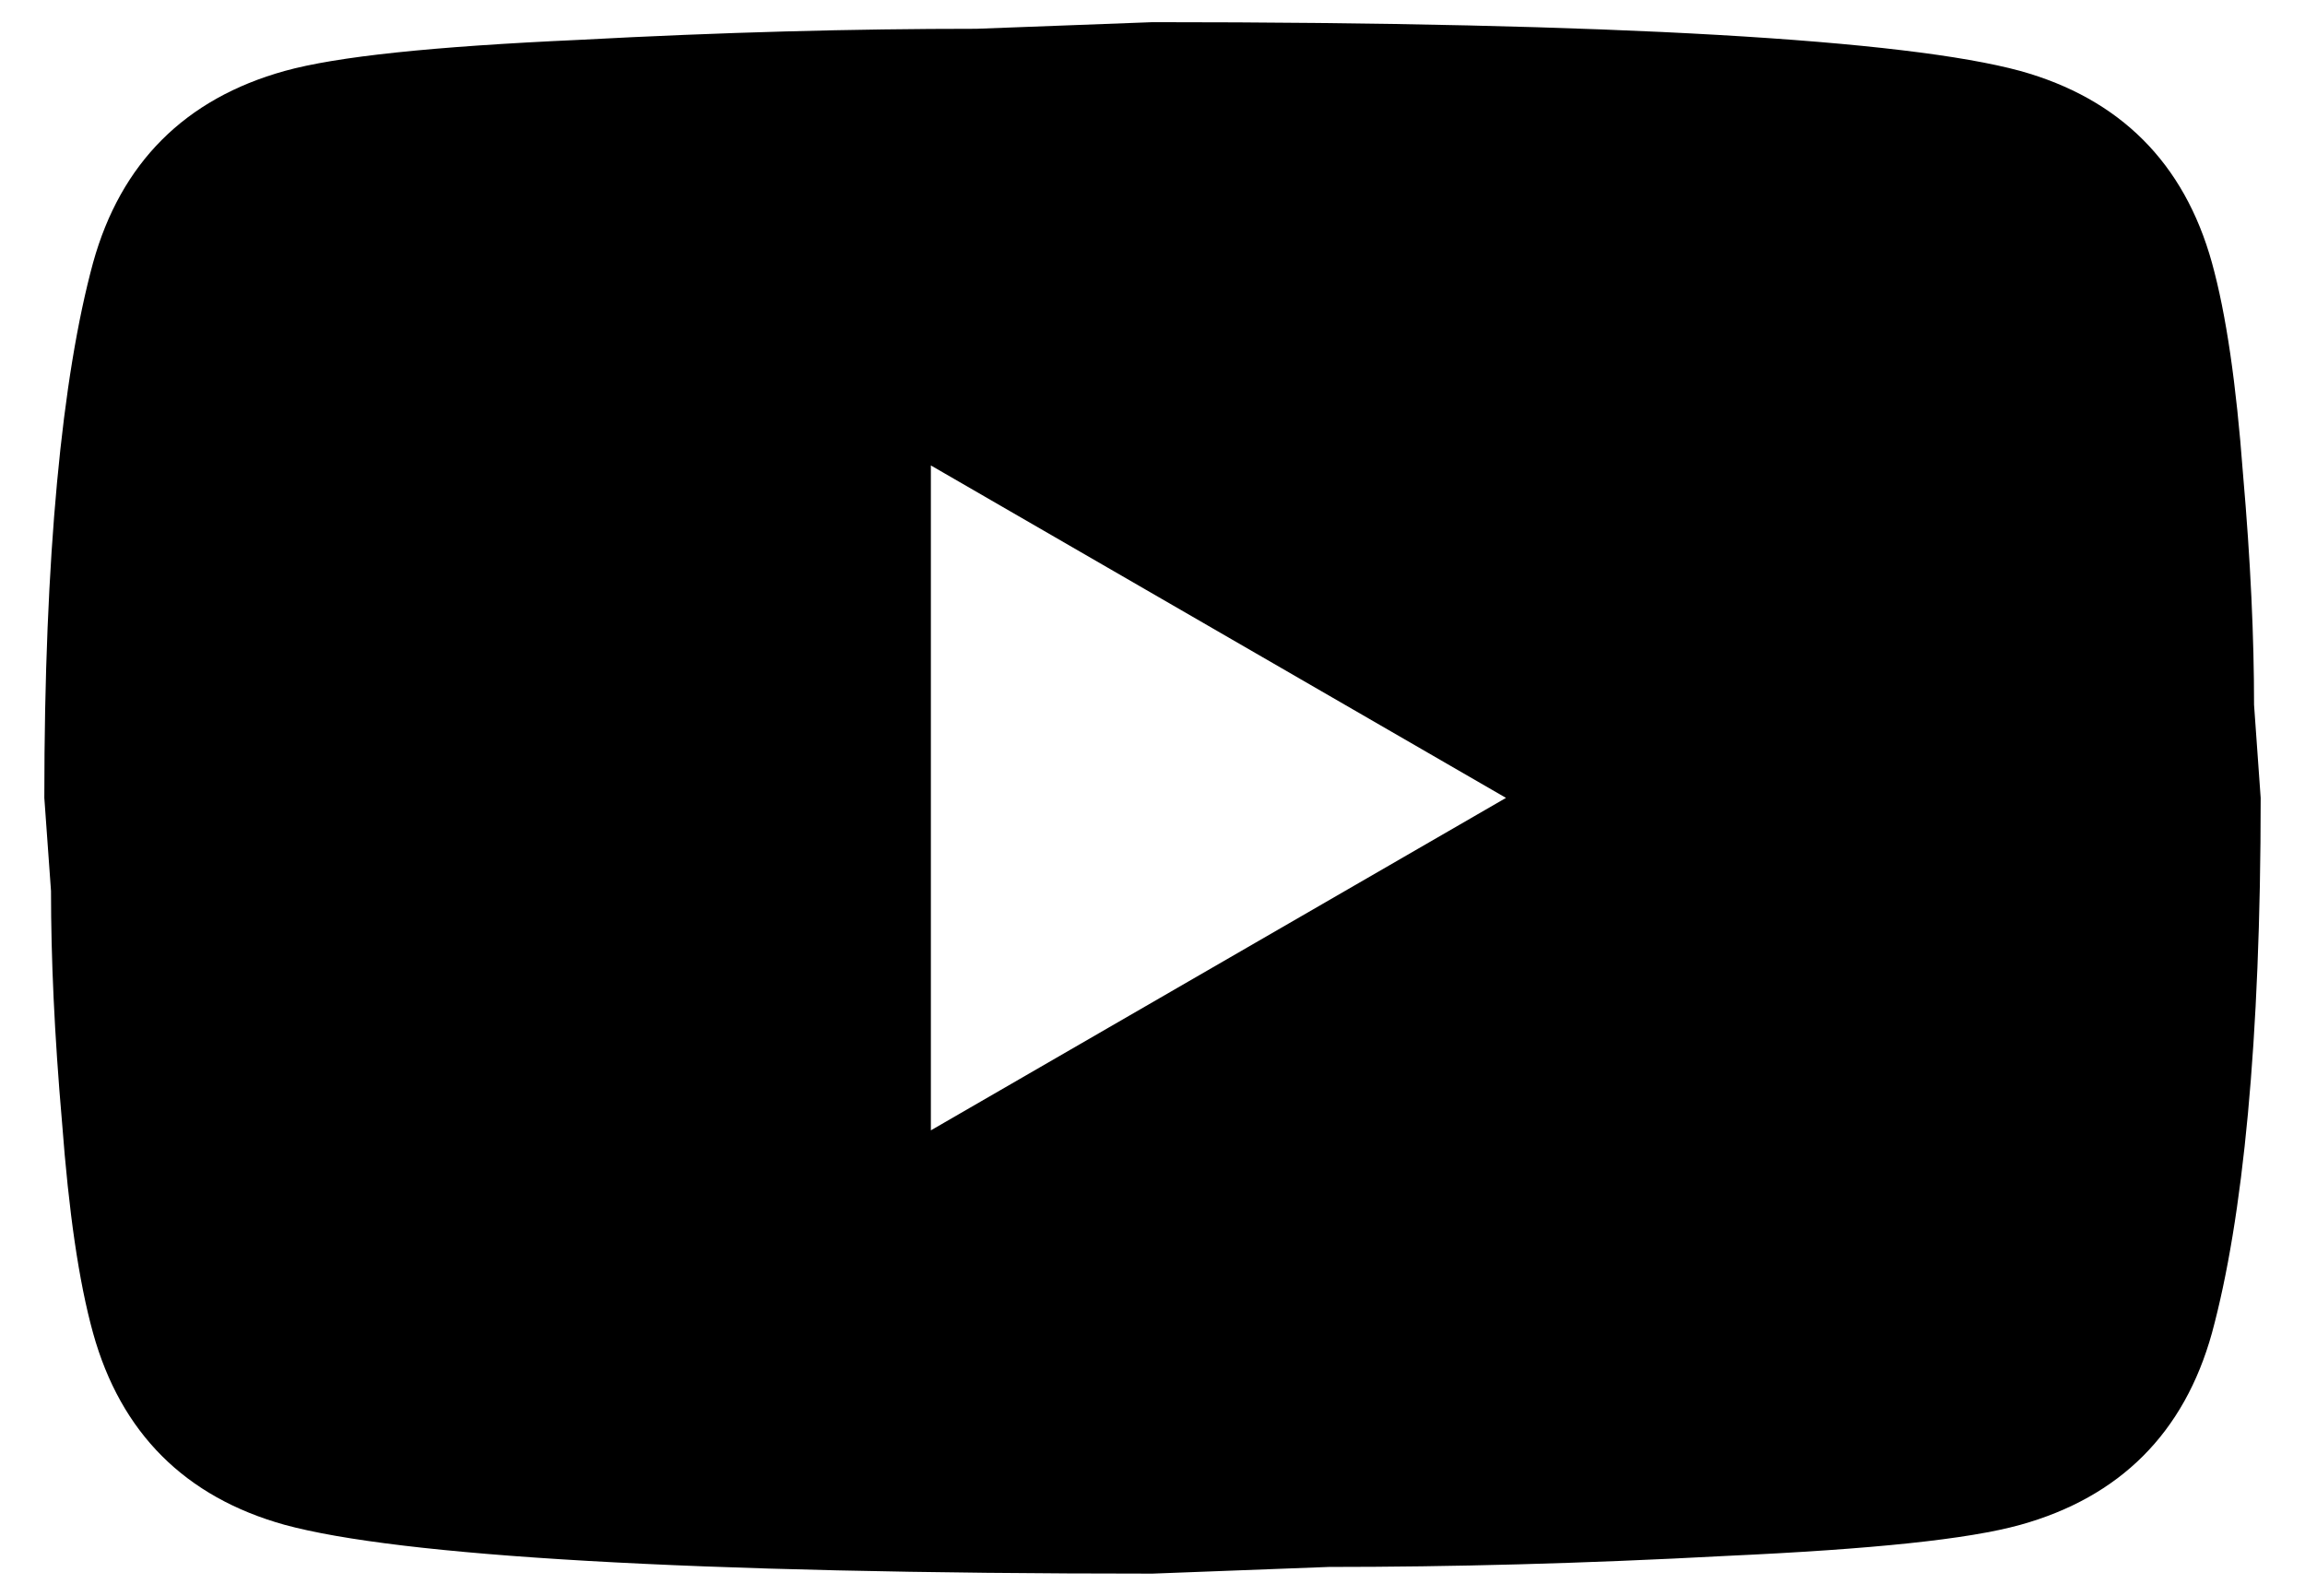<svg width="39" height="27" viewBox="0 0 39 27" fill="none" xmlns="http://www.w3.org/2000/svg">
<path d="M15.75 19.125L25.481 13.5L15.75 7.875V19.125ZM37.425 4.444C37.669 5.325 37.837 6.506 37.95 8.006C38.081 9.506 38.138 10.8 38.138 11.925L38.25 13.5C38.25 17.606 37.95 20.625 37.425 22.556C36.956 24.244 35.869 25.331 34.181 25.8C33.3 26.044 31.688 26.212 29.212 26.325C26.775 26.456 24.544 26.512 22.481 26.512L19.5 26.625C11.644 26.625 6.75 26.325 4.819 25.8C3.131 25.331 2.044 24.244 1.575 22.556C1.331 21.675 1.163 20.494 1.05 18.994C0.919 17.494 0.863 16.2 0.863 15.075L0.75 13.5C0.75 9.394 1.05 6.375 1.575 4.444C2.044 2.756 3.131 1.669 4.819 1.2C5.7 0.956 7.312 0.787 9.787 0.675C12.225 0.544 14.456 0.487 16.519 0.487L19.5 0.375C27.356 0.375 32.25 0.675 34.181 1.2C35.869 1.669 36.956 2.756 37.425 4.444Z" fill="black"/>
</svg>
